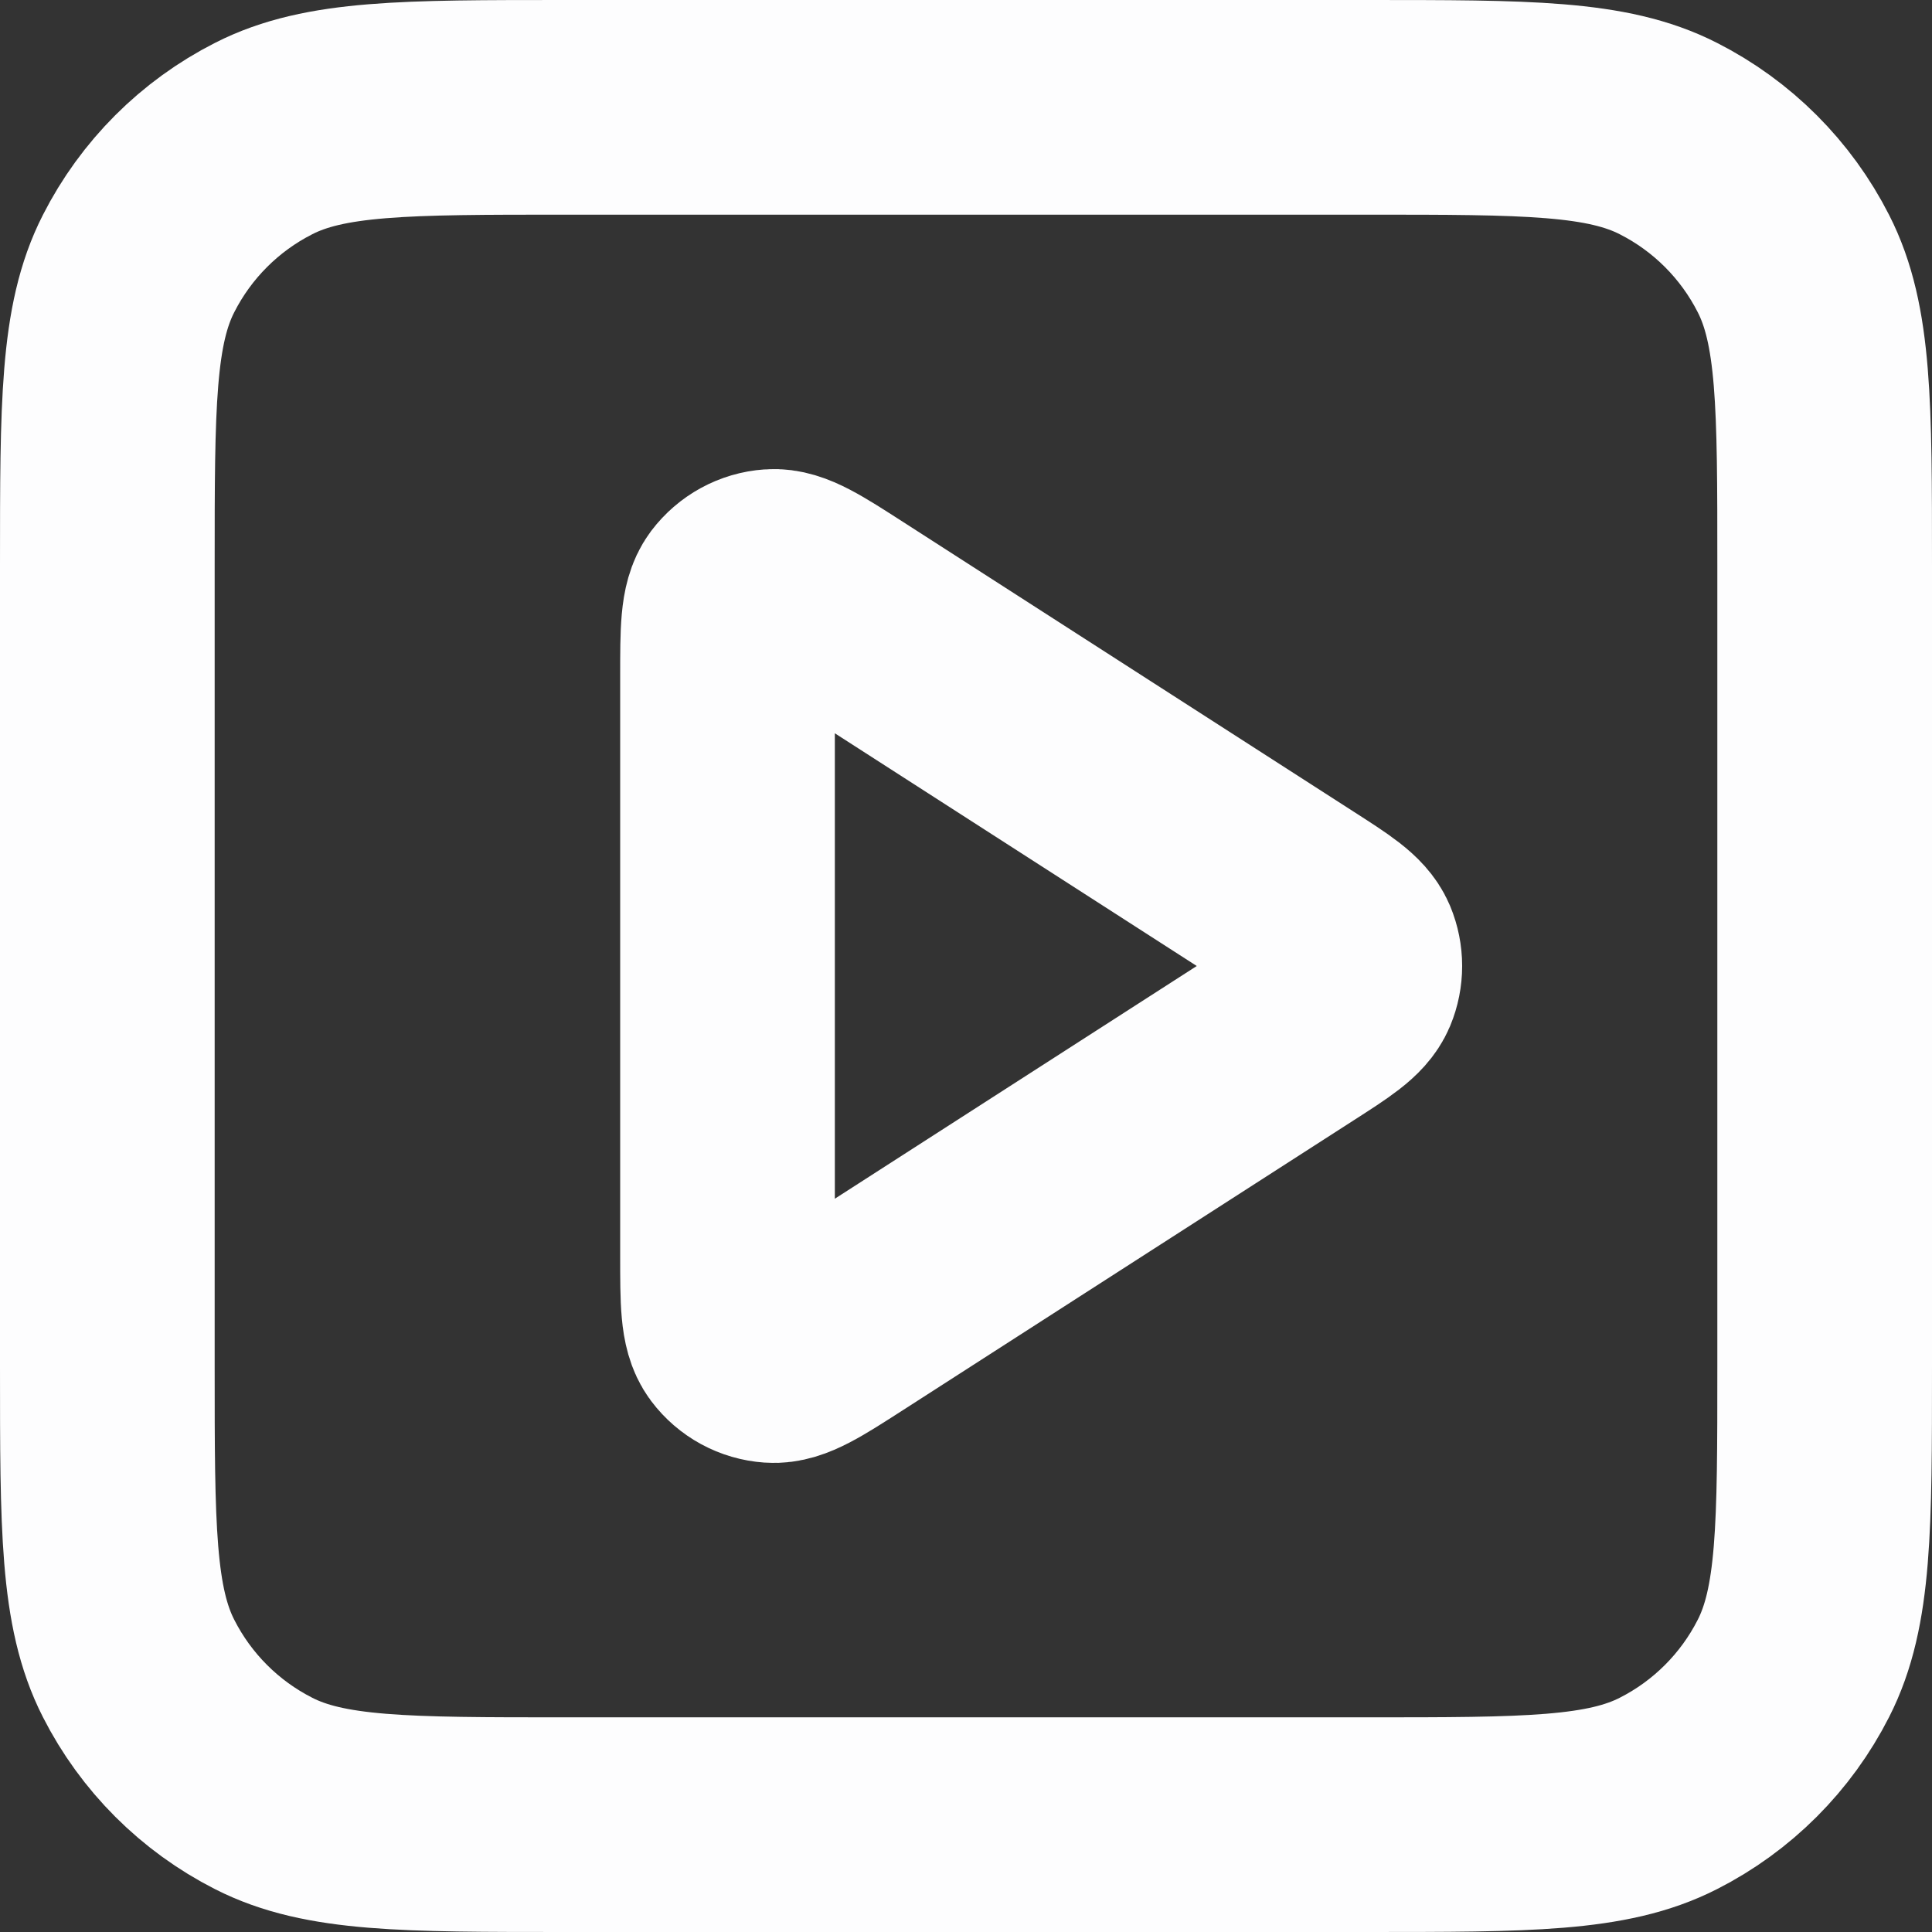 <svg width="18" height="18" viewBox="0 0 18 18" fill="none" xmlns="http://www.w3.org/2000/svg">
<rect x="0" y="0" width="18" height="18" fill="#333333" stroke="none"/>
<path d="M6.778 6.303C6.778 5.878 6.778 5.666 6.866 5.548C6.944 5.445 7.062 5.38 7.191 5.371C7.338 5.36 7.517 5.475 7.873 5.704L12.069 8.402C12.379 8.601 12.534 8.7 12.588 8.827C12.634 8.938 12.634 9.062 12.588 9.173C12.534 9.3 12.379 9.399 12.069 9.598L7.873 12.296C7.517 12.525 7.338 12.64 7.191 12.629C7.062 12.62 6.944 12.556 6.866 12.452C6.778 12.334 6.778 12.122 6.778 11.697V6.303Z" stroke="#FDFDFE" stroke-width="2" stroke-linecap="round" stroke-linejoin="round"/>
<path d="M1 5.267C1 3.773 1 3.026 1.291 2.456C1.546 1.954 1.954 1.546 2.456 1.291C3.026 1 3.773 1 5.267 1H12.733C14.227 1 14.973 1 15.544 1.291C16.046 1.546 16.454 1.954 16.709 2.456C17 3.026 17 3.773 17 5.267V12.733C17 14.227 17 14.973 16.709 15.544C16.454 16.046 16.046 16.454 15.544 16.709C14.973 17 14.227 17 12.733 17H5.267C3.773 17 3.026 17 2.456 16.709C1.954 16.454 1.546 16.046 1.291 15.544C1 14.973 1 14.227 1 12.733V5.267Z" stroke="#FDFDFE" stroke-width="2" stroke-linecap="round" stroke-linejoin="round"/>
</svg>
